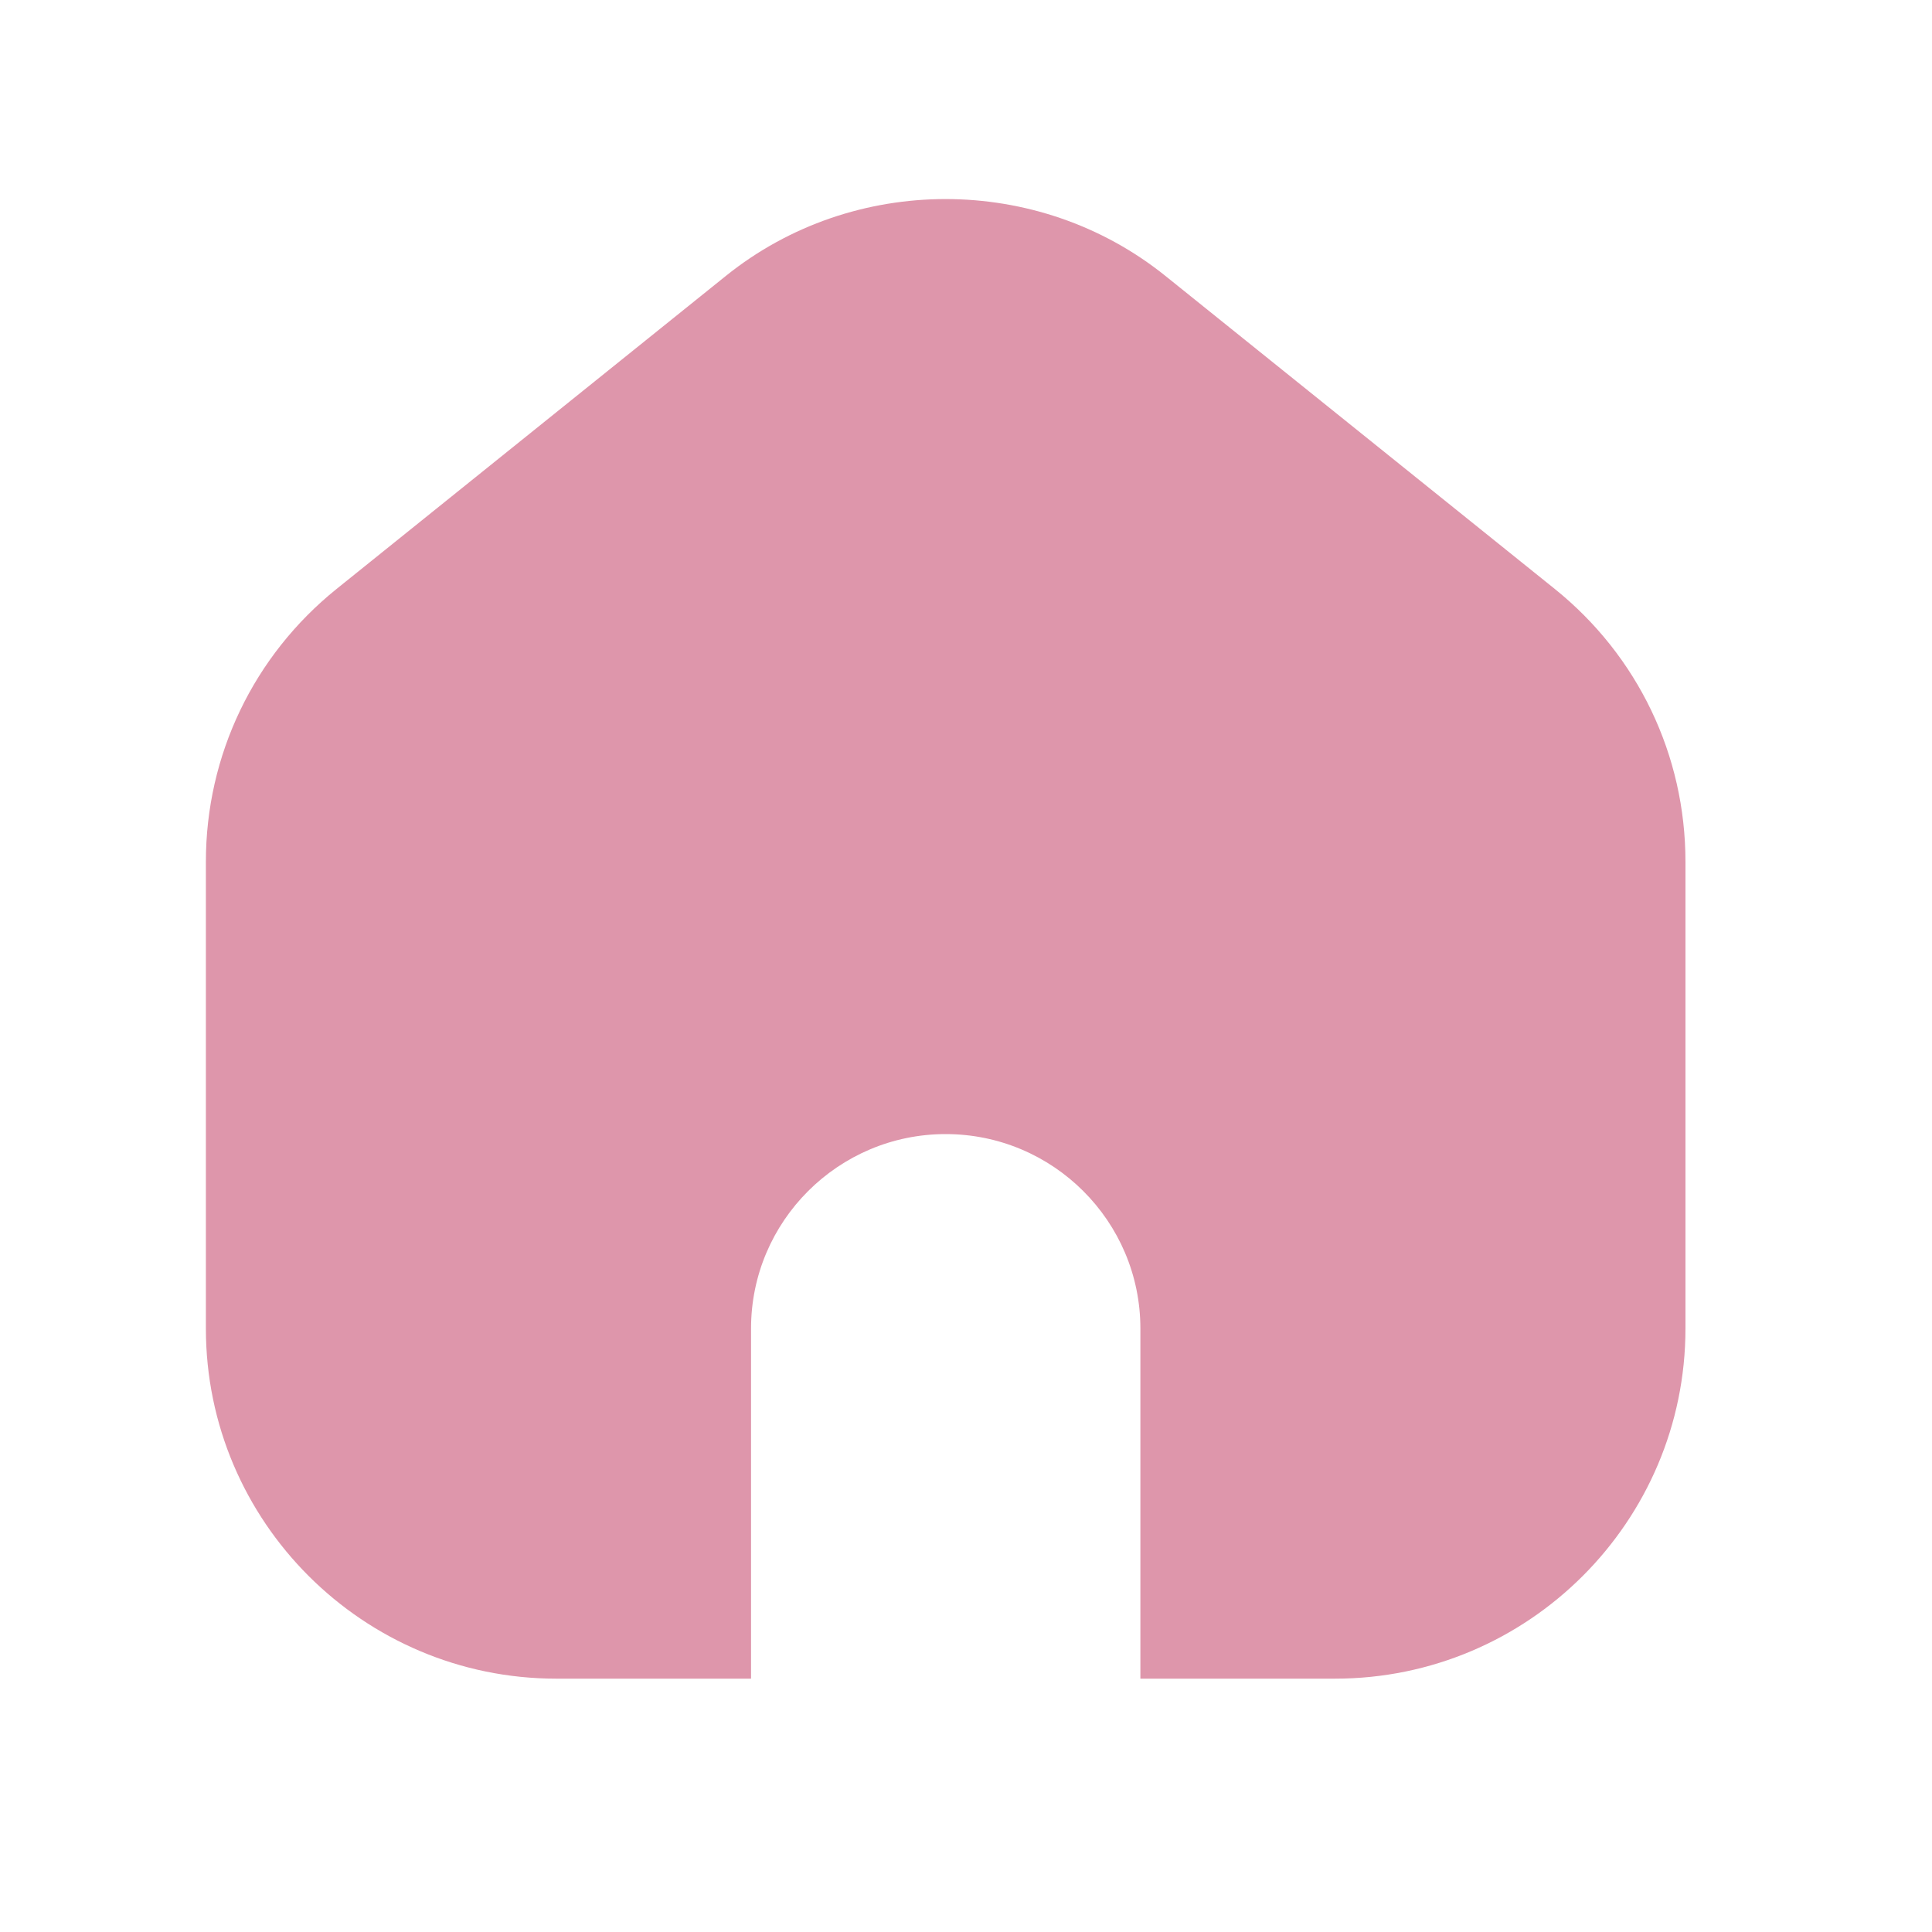 <svg width="23" height="23" viewBox="0 0 23 23" fill="none" xmlns="http://www.w3.org/2000/svg">
<path d="M20.065 10.259V15.816C20.065 18.115 18.193 19.984 15.893 19.984H13.576V15.815C13.576 14.539 12.536 13.501 11.258 13.501C9.981 13.501 8.941 14.539 8.941 15.815V19.984H6.623C4.323 19.984 2.451 18.114 2.451 15.816V10.259C2.451 8.991 3.019 7.807 4.007 7.011L8.642 3.284C10.157 2.065 12.357 2.065 13.873 3.284L18.509 7.011C19.498 7.807 20.065 8.99 20.065 10.259Z" fill="#DE96AB"/>
</svg>
